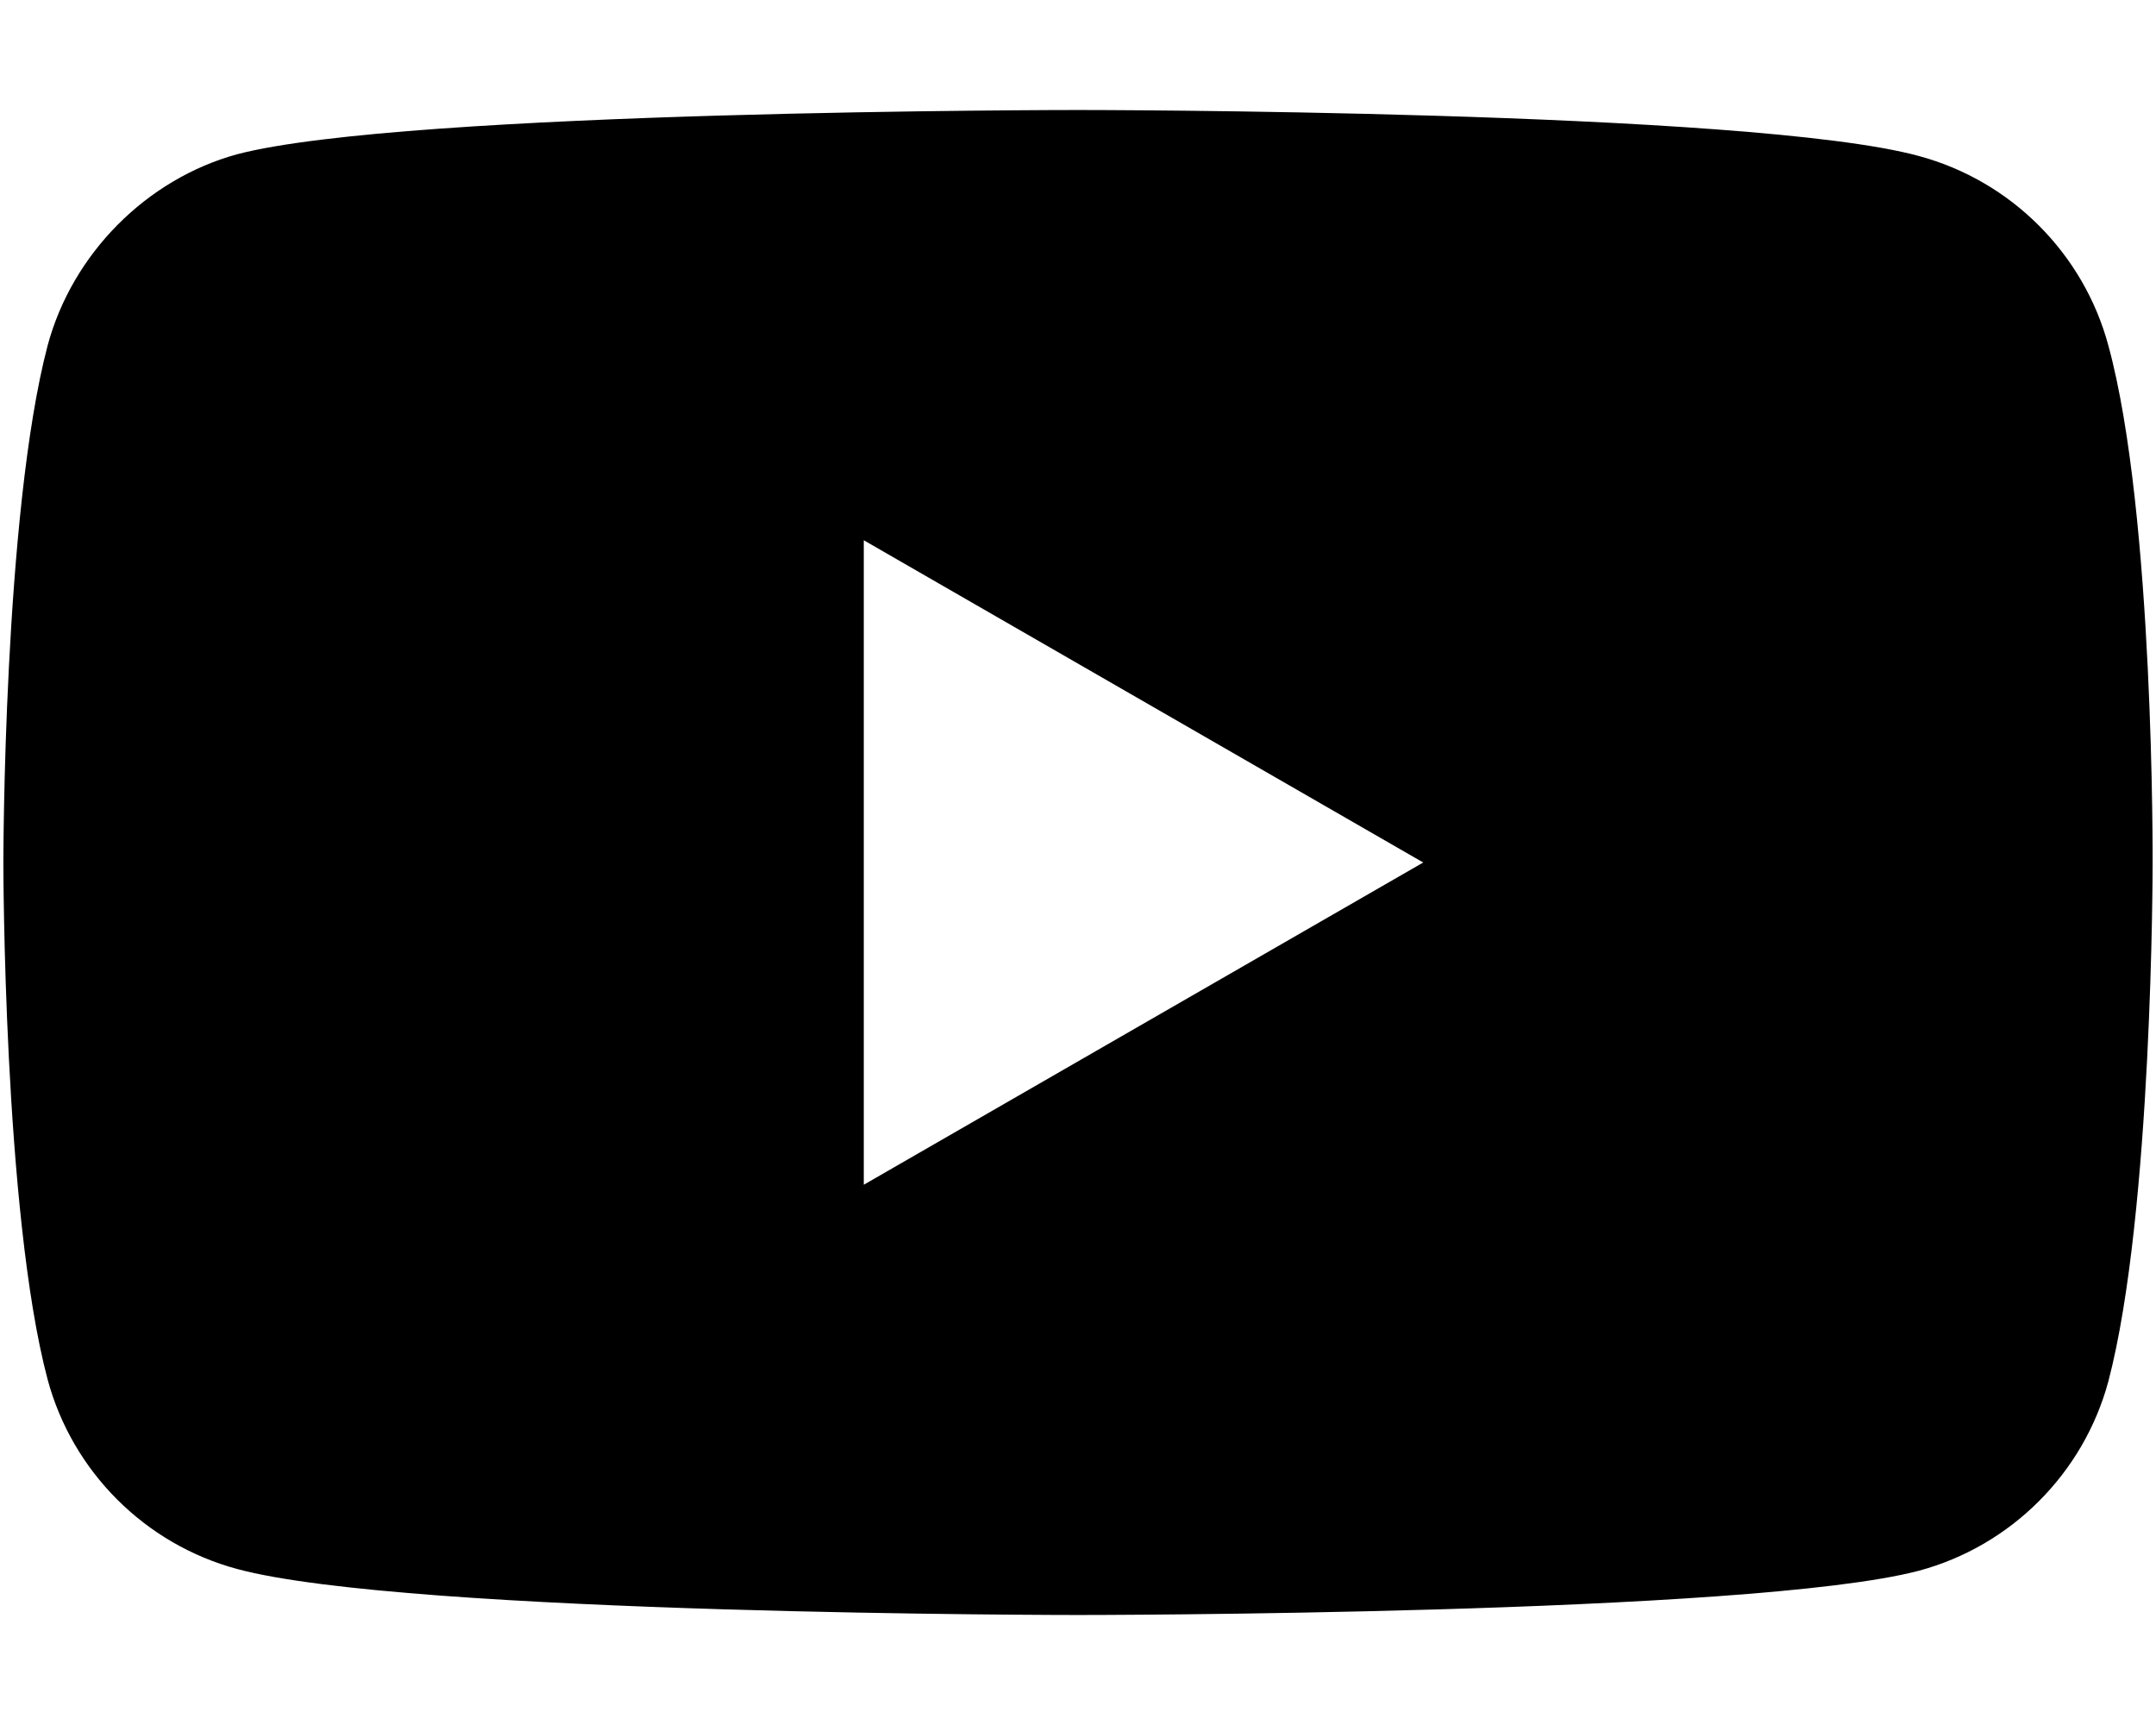 <?xml version="1.0" encoding="UTF-8"?>
<svg id="Layer_1" xmlns="http://www.w3.org/2000/svg" version="1.1" viewBox="0 0 640 512">
  <!-- Generator: Adobe Illustrator 29.4.0, SVG Export Plug-In . SVG Version: 2.1.0 Build 152)  -->
  <defs>
    <style>
      .st0 {
        display: none;
      }
    </style>
  </defs>
  <g id="Layer_11" data-name="Layer_1" class="st0">
    <path class="st0" d="M579.8,267.7c56.5-56.5,56.5-148,0-204.5s-128.8-56.5-186.3-15.4l-1.6,1.1c-14.4,10.3-17.7,30.3-7.4,44.6s30.3,17.7,44.6,7.4l1.6-1.1c32.1-22.9,76-19.3,103.8,8.6,31.5,31.5,31.5,82.5,0,114l-112.2,112.4c-31.5,31.5-82.5,31.5-114,0s-31.5-71.8-8.6-103.8l1.1-1.6c10.3-14.4,6.9-34.4-7.4-44.6s-34.4-6.9-44.6,7.4l-1.1,1.6c-41.2,57.4-34.7,136.2,15.3,186.2,50,50,148,56.5,204.5,0l112.3-112.3ZM60.2,244.3c-56.5,56.5-56.5,148,0,204.5,50,50,128.8,56.5,186.3,15.4l1.6-1.1c14.4-10.3,17.7-30.3,7.4-44.6s-30.3-17.7-44.6-7.4l-1.6,1.1c-32.1,22.9-76,19.3-103.8-8.6-31.5-31.6-31.5-82.6,0-114.1l112.2-112.3c31.5-31.5,82.5-31.5,114,0s31.5,71.8,8.6,103.9l-1.1,1.6c-10.3,14.4-6.9,34.4,7.4,44.6s34.4,6.9,44.6-7.4l1.1-1.6c41.2-57.5,34.7-136.3-15.3-186.3s-148-56.5-204.5,0l-112.3,112.3v0Z"/>
  </g>
  <path d="M625.855,102.547c-7.352-27.332-28.902-48.878-56.23-56.238-49.926-13.66-249.632-13.66-249.632-13.66,0,0-199.699,0-249.624,13.142-26.803,7.352-48.878,29.427-56.23,56.756C1,152.469,1,256,1,256c0,0,0,104.053,13.139,153.453,7.36,27.328,28.902,48.874,56.234,56.234,50.447,13.664,249.628,13.664,249.628,13.664,0,0,199.699,0,249.624-13.142,27.332-7.356,48.878-28.902,56.238-56.23,13.135-49.926,13.135-153.453,13.135-153.453,0,0,.526-104.057-13.142-153.979ZM256.411,351.646v-191.291l166.066,95.646-166.066,95.646Z"/>
</svg>